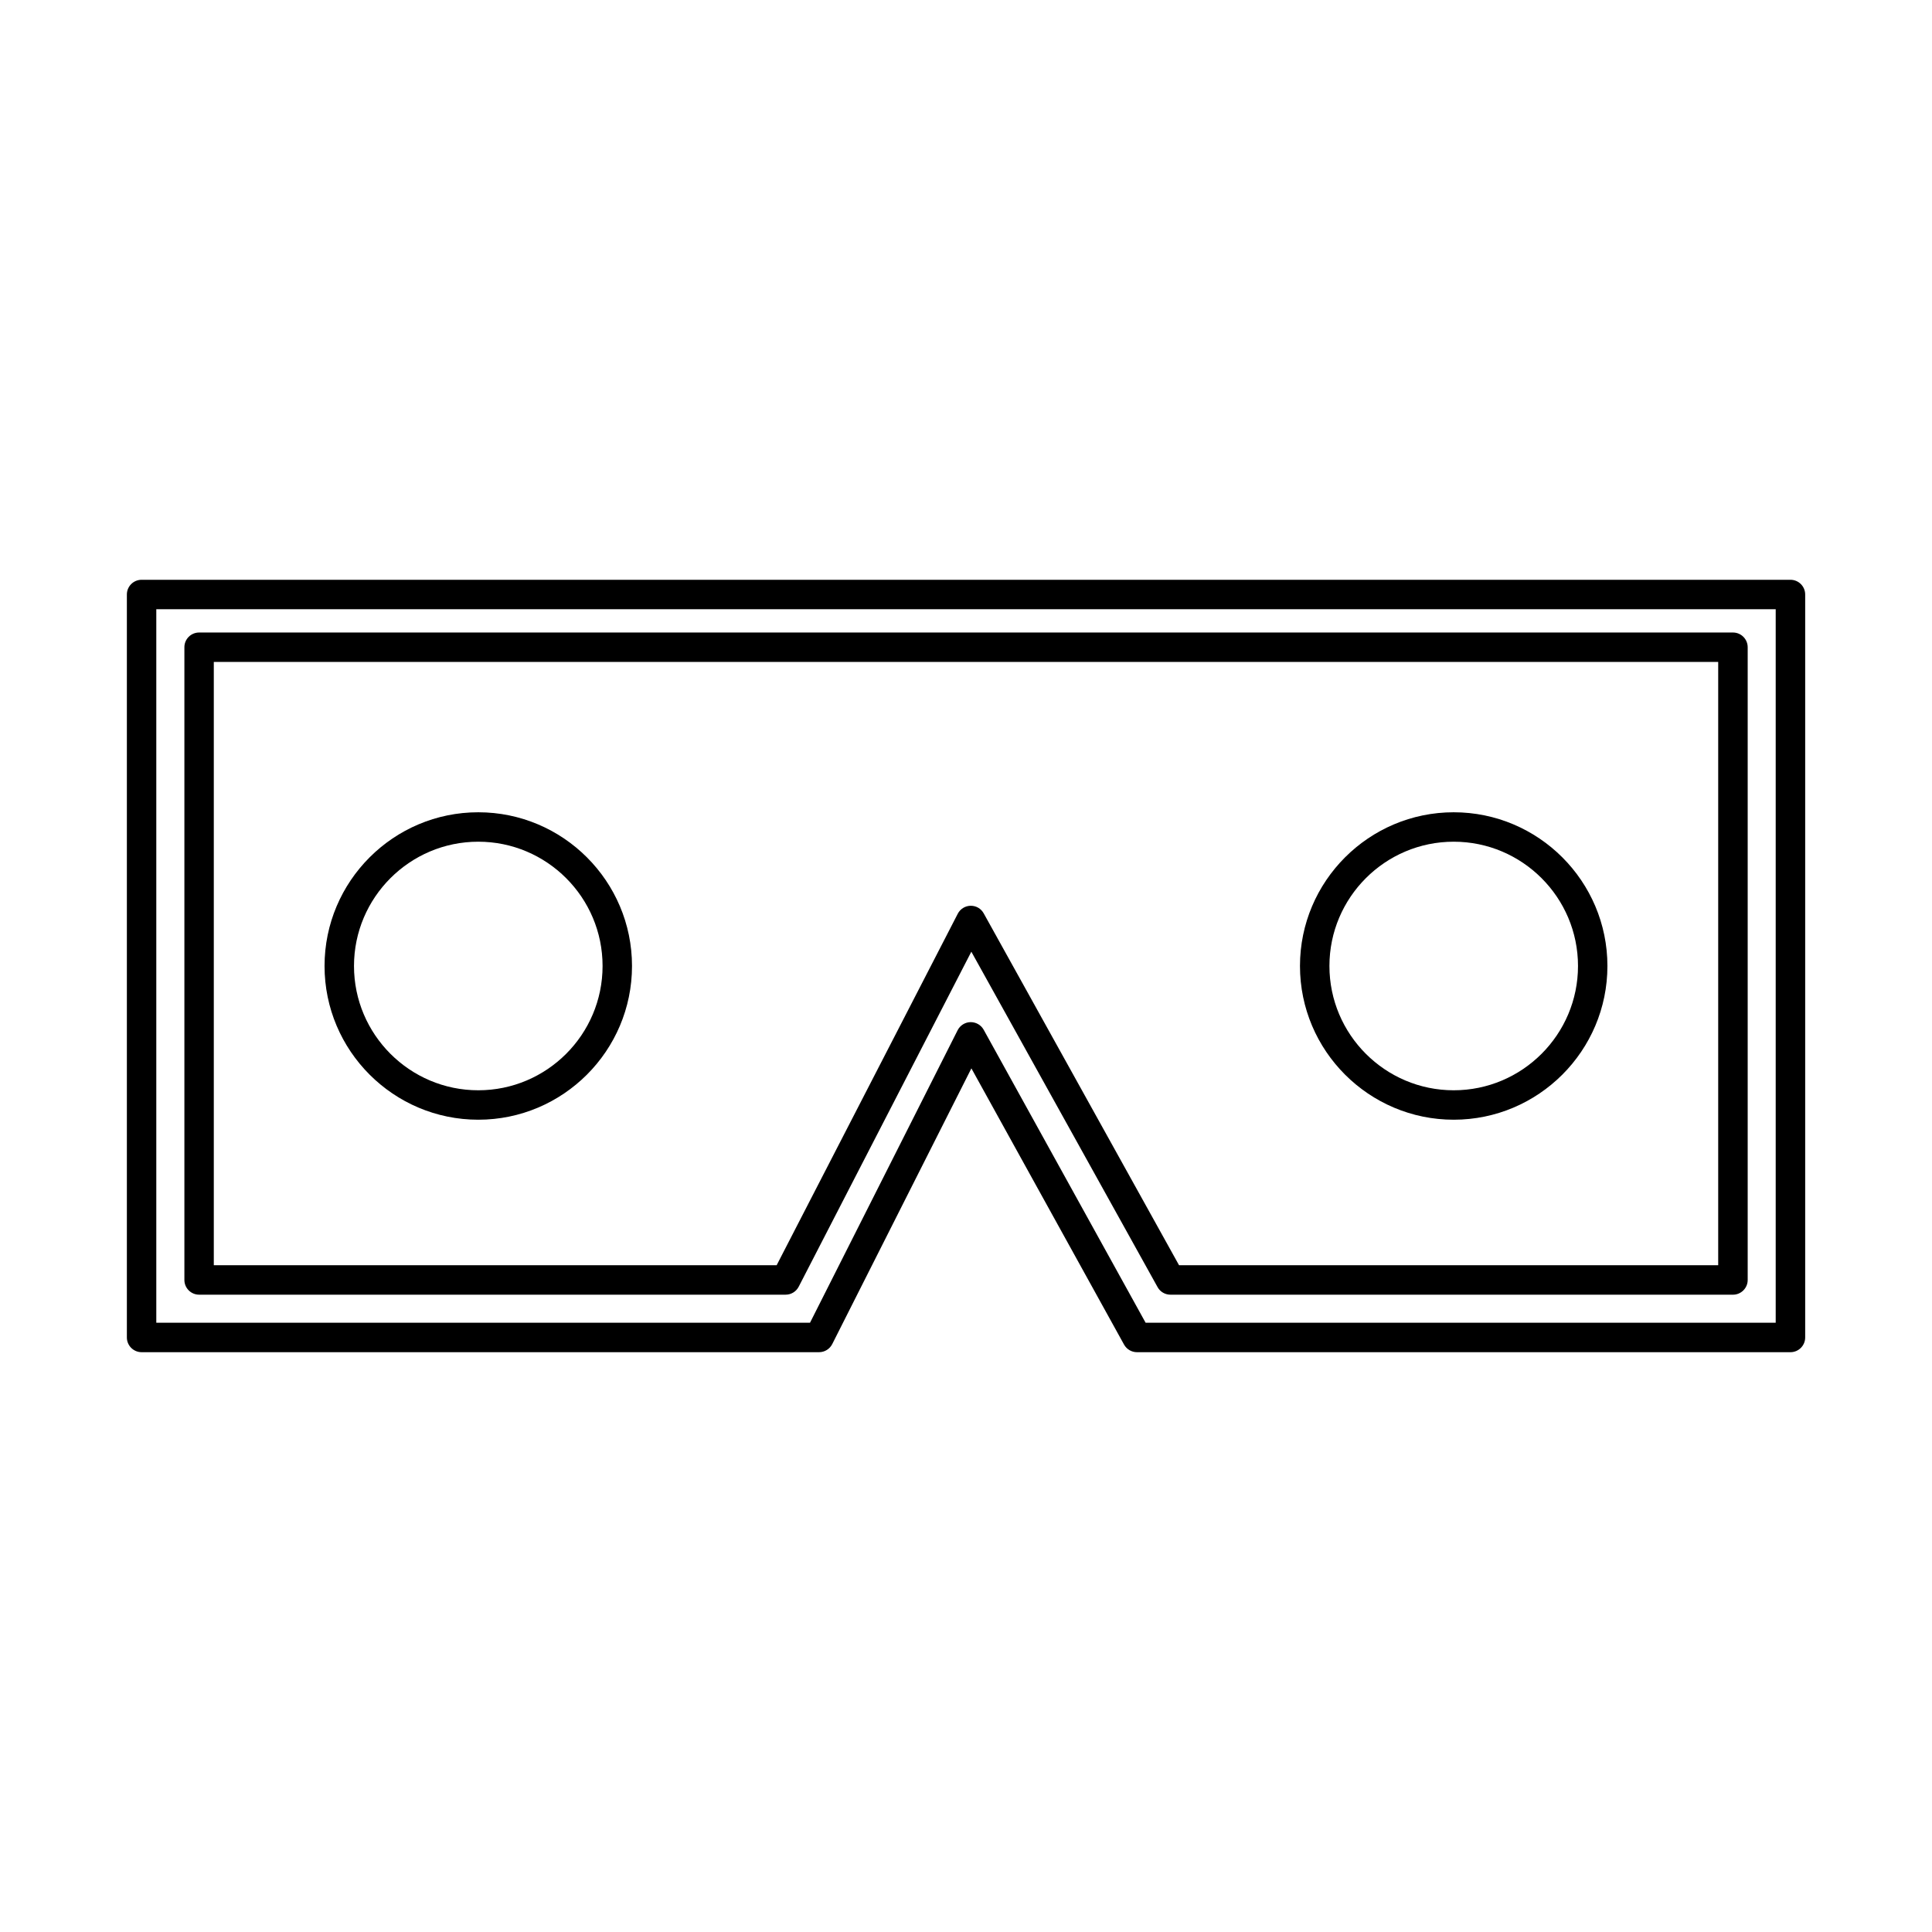 <?xml version="1.0" encoding="UTF-8"?>
<!-- Uploaded to: SVG Find, www.svgrepo.com, Generator: SVG Find Mixer Tools -->
<svg fill="#000000" width="800px" height="800px" version="1.1" viewBox="144 144 512 512" xmlns="http://www.w3.org/2000/svg">
 <g fill-rule="evenodd">
  <path d="m447.6 494.54h166.98v-189.09h-429.16v189.09h173.24l39.125-77.523c0.66-1.289 1.969-2.113 3.414-2.141 1.441-0.012 2.785 0.75 3.484 2.016zm170.89 7.805h-173.19c-1.41 0-2.723-0.773-3.414-2.016l-40.457-73.203-36.879 73.074c-0.668 1.316-2.012 2.144-3.484 2.144h-179.54c-2.152 0-3.902-1.746-3.902-3.902v-196.89c0-2.156 1.746-3.902 3.902-3.902h436.97c2.152 0 3.898 1.746 3.898 3.902v196.89c0 2.152-1.746 3.902-3.898 3.902z"/>
  <path d="m456.46 479.3h142.88v-159.88h-398.68v159.88h149.16l47.996-93.148c0.66-1.277 1.969-2.09 3.402-2.113 1.484-0.02 2.773 0.75 3.473 2.008zm146.79 7.805h-149.08c-1.414 0-2.723-0.77-3.402-2.008l-49.355-88.887-45.75 88.781c-0.668 1.297-2.004 2.113-3.465 2.113h-155.43c-2.152 0-3.902-1.746-3.902-3.902v-167.68c0-2.156 1.746-3.898 3.902-3.898h406.49c2.152 0 3.898 1.746 3.898 3.902v167.68c0 2.156-1.75 3.902-3.902 3.902z"/>
  <path d="m270.75 367.06c-18.156 0-32.938 14.777-32.938 32.938s14.781 32.938 32.938 32.938c18.164 0 32.938-14.773 32.938-32.938 0.004-18.164-14.773-32.938-32.938-32.938zm0 73.676c-22.465 0-40.742-18.273-40.742-40.738s18.277-40.738 40.738-40.738c22.465 0 40.742 18.277 40.742 40.738s-18.277 40.738-40.738 40.738z"/>
  <path d="m529.25 367.06c-18.168 0-32.938 14.777-32.938 32.938s14.773 32.938 32.938 32.938c18.156 0 32.938-14.773 32.938-32.938s-14.781-32.938-32.938-32.938zm0 73.676c-22.465 0-40.742-18.273-40.742-40.738s18.277-40.738 40.738-40.738c22.465 0 40.738 18.277 40.738 40.738s-18.277 40.738-40.738 40.738z"/>
 </g>
</svg>
